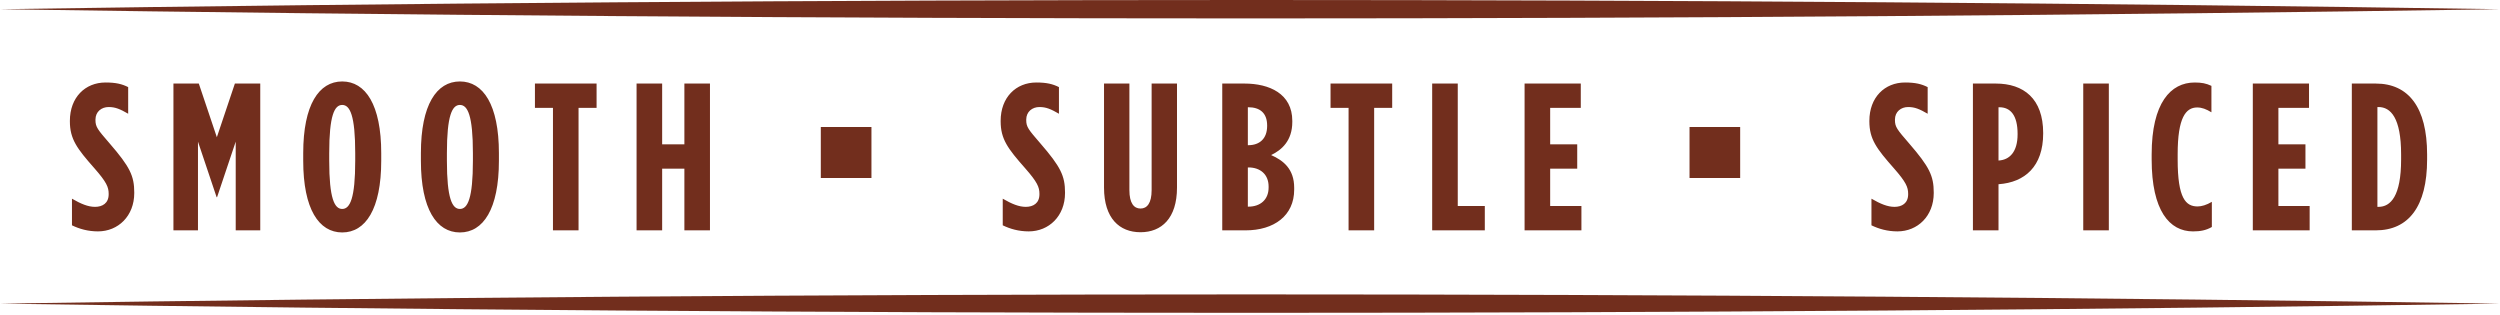<?xml version="1.0" encoding="utf-8"?>
<!-- Generator: Adobe Illustrator 28.1.0, SVG Export Plug-In . SVG Version: 6.00 Build 0)  -->
<svg version="1.1" id="Artwork" xmlns="http://www.w3.org/2000/svg" xmlns:xlink="http://www.w3.org/1999/xlink" x="0px" y="0px"
	 viewBox="0 0 566.995 71.494" style="enable-background:new 0 0 566.995 71.494;" xml:space="preserve">
<style type="text/css">
	.st0{fill:#722E1D;}
</style>
<g>
	<path class="st0" d="M0,2.089c181.59-2.773,385.34-2.798,566.929,0C385.339,4.885,181.589,4.863,0,2.089L0,2.089z M0,68.859
		c181.589,2.773,385.339,2.798,566.929,0C385.34,66.062,181.59,66.087,0,68.859L0,68.859z M16.322,51.1v-6.04
		c2.045,1.188,3.662,1.854,5.231,1.854c1.665,0,3.092-0.809,3.092-2.854v-0.096c0-1.521-0.476-2.663-3.234-5.802
		c-3.947-4.471-5.564-6.612-5.564-10.654v-0.095c0-5.327,3.472-8.704,8.085-8.704c2.331,0,3.71,0.333,5.137,1.046v6.04
		c-1.808-1.046-2.901-1.522-4.423-1.522c-1.617,0-2.996,1.046-2.996,2.854v0.095c0,1.57,0.476,2.141,3.233,5.327
		c4.566,5.28,5.565,7.325,5.565,11.129v0.096c0,5.231-3.663,8.703-8.229,8.703C19.937,52.479,17.986,51.909,16.322,51.1z
		 M39.334,18.949h5.755l4.091,12.176l4.09-12.176h5.755v33.293H53.46V32.123l-4.232,12.604h-0.096l-4.232-12.604v20.119h-5.565
		V18.949z M68.769,36.451v-1.712c0-10.987,3.567-16.266,8.847-16.266s8.846,5.279,8.846,16.266v1.712
		c0,10.987-3.566,16.267-8.846,16.267S68.769,47.438,68.769,36.451z M80.563,36.451v-1.712c0-8.562-1.188-10.939-2.948-10.939
		s-2.949,2.378-2.949,10.939v1.712c0,8.562,1.189,10.939,2.949,10.939S80.563,45.013,80.563,36.451z M95.459,36.451v-1.712
		c0-10.987,3.567-16.266,8.847-16.266s8.846,5.279,8.846,16.266v1.712c0,10.987-3.566,16.267-8.846,16.267
		S95.459,47.438,95.459,36.451z M107.254,36.451v-1.712c0-8.562-1.188-10.939-2.948-10.939s-2.949,2.378-2.949,10.939v1.712
		c0,8.562,1.189,10.939,2.949,10.939S107.254,45.013,107.254,36.451z M125.412,24.466h-4.09v-5.517h13.982v5.517h-4.09v27.776
		h-5.803V24.466z M144.372,18.949h5.803v13.792h5.042V18.949h5.802v33.293h-5.802V38.259h-5.042v13.983h-5.803V18.949z
		 M186.157,28.803h11.486v11.57h-11.486V28.803z M227.419,51.1v-6.04c2.045,1.188,3.662,1.854,5.231,1.854
		c1.665,0,3.092-0.809,3.092-2.854v-0.096c0-1.521-0.476-2.663-3.234-5.802c-3.947-4.471-5.564-6.612-5.564-10.654v-0.095
		c0-5.327,3.472-8.704,8.085-8.704c2.331,0,3.71,0.333,5.137,1.046v6.04c-1.808-1.046-2.901-1.522-4.423-1.522
		c-1.617,0-2.996,1.046-2.996,2.854v0.095c0,1.57,0.476,2.141,3.233,5.327c4.566,5.28,5.565,7.325,5.565,11.129v0.096
		c0,5.231-3.663,8.703-8.229,8.703C231.033,52.479,229.083,51.909,227.419,51.1z M250.389,42.539v-23.59h5.755V43.11
		c0,2.996,1.046,4.186,2.521,4.186s2.521-1.189,2.521-4.186V18.949h5.755v23.59c0,6.992-3.52,10.131-8.276,10.131
		C253.908,52.67,250.389,49.531,250.389,42.539z M277.206,18.949h5.042c5.612,0,10.844,2.283,10.844,8.466v0.238
		c0,4.281-2.426,6.373-4.804,7.515c2.807,1.237,5.231,3.187,5.231,7.42v0.428c0,5.898-4.565,9.228-11.034,9.228h-5.279V18.949z
		 M283.105,32.931c2.567,0,4.28-1.475,4.28-4.375v-0.095c0-2.901-1.713-4.138-4.28-4.138h-0.096v8.608H283.105z M283.151,46.867
		c2.664,0,4.566-1.569,4.566-4.328v-0.237c0-2.759-1.902-4.328-4.566-4.328h-0.143v8.894H283.151z M305.855,24.466h-4.09v-5.517
		h13.982v5.517h-4.09v27.776h-5.803V24.466z M324.814,18.949h5.803v27.776h6.136v5.518h-11.938V18.949z M345.772,18.949h12.747
		v5.517h-6.944v8.275h6.136v5.518h-6.136v8.466h7.087v5.518h-12.89V18.949z M383.181,28.803h11.486v11.57h-11.486V28.803z
		 M424.442,51.1v-6.04c2.045,1.188,3.662,1.854,5.231,1.854c1.665,0,3.092-0.809,3.092-2.854v-0.096
		c0-1.521-0.476-2.663-3.234-5.802c-3.947-4.471-5.564-6.612-5.564-10.654v-0.095c0-5.327,3.472-8.704,8.085-8.704
		c2.331,0,3.71,0.333,5.137,1.046v6.04c-1.808-1.046-2.901-1.522-4.423-1.522c-1.617,0-2.996,1.046-2.996,2.854v0.095
		c0,1.57,0.476,2.141,3.233,5.327c4.566,5.28,5.565,7.325,5.565,11.129v0.096c0,5.231-3.663,8.703-8.229,8.703
		C428.057,52.479,426.106,51.909,424.442,51.1z M447.454,18.949h5.185c6.325,0,10.749,3.424,10.749,11.224v0.095
		c0,7.515-4.186,11.083-10.083,11.51h-0.048v10.464h-5.803V18.949z M453.305,36.404c2.426-0.143,4.28-1.903,4.28-5.945v-0.095
		c0-4.233-1.617-6.04-4.138-6.04h-0.19v12.081H453.305z M472.476,18.949h5.803v33.293h-5.803V18.949z M487.991,36.166v-1.142
		c0-11.7,4.328-16.313,9.75-16.313c1.617,0,2.568,0.19,3.805,0.761v5.993c-1.188-0.713-2.14-1.094-3.234-1.094
		c-2.568,0-4.423,2.283-4.423,10.606v1.236c0,8.799,1.854,10.607,4.519,10.607c0.903,0,2.045-0.333,3.234-1.047v5.707
		c-1.332,0.762-2.616,0.999-4.281,0.999C492.034,52.479,487.991,47.771,487.991,36.166z M510.933,18.949h12.747v5.517h-6.944v8.275
		h6.136v5.518h-6.136v8.466h7.087v5.518h-12.89V18.949z M533.389,18.949h5.422c7.42,0,11.653,5.375,11.653,16.076v1.142
		c0,10.701-4.233,16.076-11.653,16.076h-5.422V18.949z M539.43,46.915c2.758,0,5.137-2.426,5.137-10.749v-1.142
		c0-8.323-2.379-10.749-5.137-10.749h-0.238v22.64H539.43z"/>
</g>
</svg>
